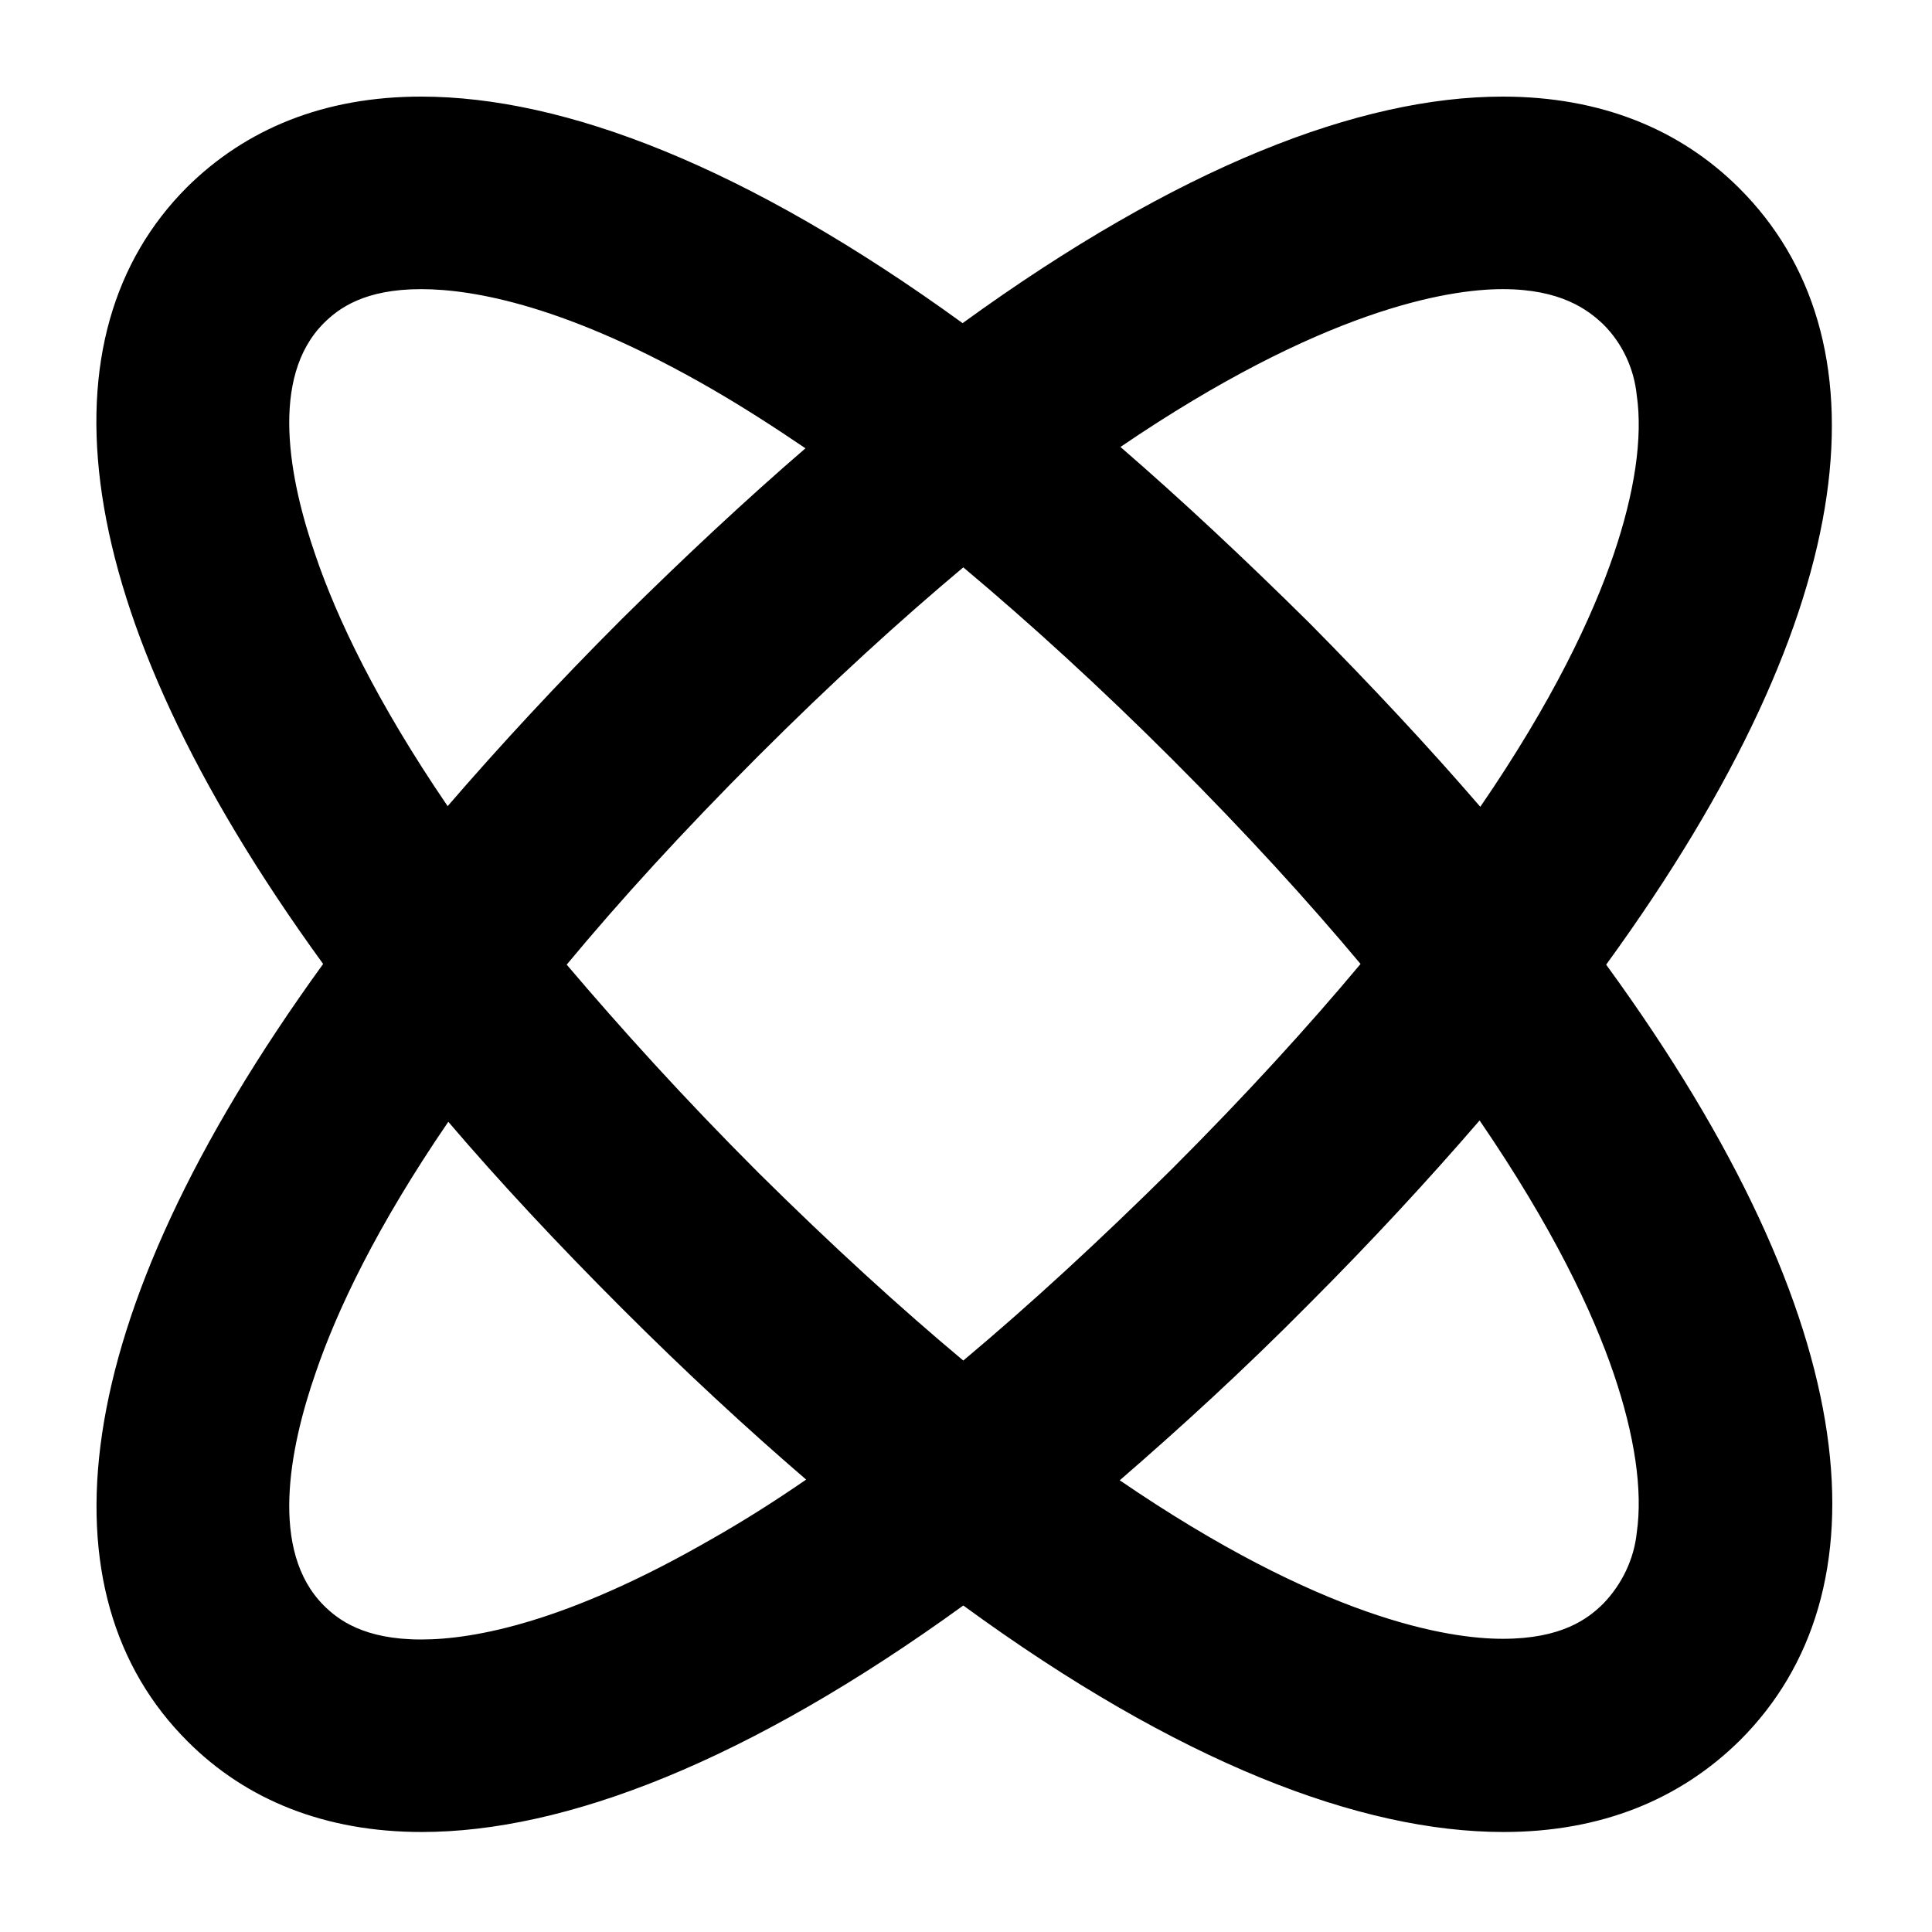 <?xml version="1.0" encoding="UTF-8"?>
<svg width="50px" height="50px" viewBox="0 0 50 50" version="1.1" xmlns="http://www.w3.org/2000/svg" xmlns:xlink="http://www.w3.org/1999/xlink">
    <!-- Generator: Sketch 61.2 (89653) - https://sketch.com -->
    <title>Nuclear</title>
    <desc>Created with Sketch.</desc>
    <g id="V3.4-SE---B2C" stroke="none" stroke-width="1" fill="none" fill-rule="evenodd">
        <g id="icons" transform="translate(-450, -53)" fill="#000000" fill-rule="nonzero">
            <g id="Nuclear" transform="translate(452.465, 55.465)">
                <path d="M42.553,2.412 C41.021,0.88 38.961,0.035 36.426,0.035 C32.729,0.035 28.028,1.849 22.447,5.898 C16.866,1.849 12.148,0.035 8.433,0.035 C5.933,0.035 3.908,0.863 2.377,2.377 C-1.408,6.162 -0.88,13.151 5.898,22.482 C-0.88,31.831 -1.408,38.82 2.394,42.606 C3.908,44.12 5.951,44.947 8.451,44.947 C12.165,44.947 16.901,43.116 22.465,39.085 C28.028,43.151 32.746,44.947 36.444,44.947 C38.979,44.947 41.021,44.102 42.57,42.57 C46.373,38.768 45.915,31.849 39.102,22.5 C45.915,13.134 46.356,6.215 42.553,2.412 Z M36.426,5.018 L36.426,5.018 C37.923,5.018 38.627,5.546 39.032,5.933 C39.525,6.426 39.824,7.077 39.894,7.764 C40.053,8.856 39.842,10.282 39.296,11.884 C38.75,13.486 37.729,15.669 35.845,18.415 C34.525,16.884 33.046,15.299 31.408,13.644 C29.718,11.972 28.099,10.458 26.532,9.102 C31.761,5.546 35,5.018 36.426,5.018 Z M32.746,22.482 C31.391,24.102 29.789,25.863 27.87,27.782 C26.004,29.63 24.208,31.285 22.465,32.746 C20.845,31.391 19.085,29.789 17.165,27.887 C15.211,25.933 13.592,24.137 12.201,22.5 C13.574,20.845 15.211,19.049 17.165,17.095 C19.067,15.194 20.827,13.592 22.465,12.218 C24.208,13.68 26.021,15.335 27.87,17.183 C29.789,19.102 31.391,20.863 32.746,22.482 Z M5.704,11.919 C5.018,9.947 4.507,7.306 5.915,5.898 C6.303,5.511 6.972,5.018 8.433,5.018 L8.433,5.018 C9.806,5.018 12.236,5.458 15.933,7.588 C16.725,8.046 17.553,8.574 18.38,9.137 C16.849,10.458 15.264,11.937 13.627,13.556 C11.954,15.229 10.458,16.849 9.12,18.398 C7.271,15.687 6.25,13.521 5.704,11.919 L5.704,11.919 Z M15.933,37.377 C12.236,39.507 9.824,39.965 8.433,39.965 C6.954,39.965 6.285,39.454 5.915,39.085 C4.507,37.676 5.018,35.035 5.704,33.063 C6.25,31.461 7.271,29.296 9.137,26.567 C10.475,28.134 11.989,29.754 13.644,31.408 C15.282,33.046 16.866,34.507 18.398,35.827 C17.553,36.408 16.743,36.919 15.933,37.377 Z M39.296,33.081 C39.842,34.683 40.053,36.109 39.894,37.201 C39.824,37.887 39.507,38.539 39.032,39.032 C38.627,39.437 37.94,39.947 36.426,39.947 C34.982,39.947 31.743,39.419 26.514,35.845 C28.081,34.489 29.718,32.993 31.391,31.303 C33.028,29.665 34.507,28.063 35.827,26.532 C37.729,29.313 38.75,31.479 39.296,33.081 Z" id="Shape"></path>
            </g>
        </g>
    </g>
</svg>